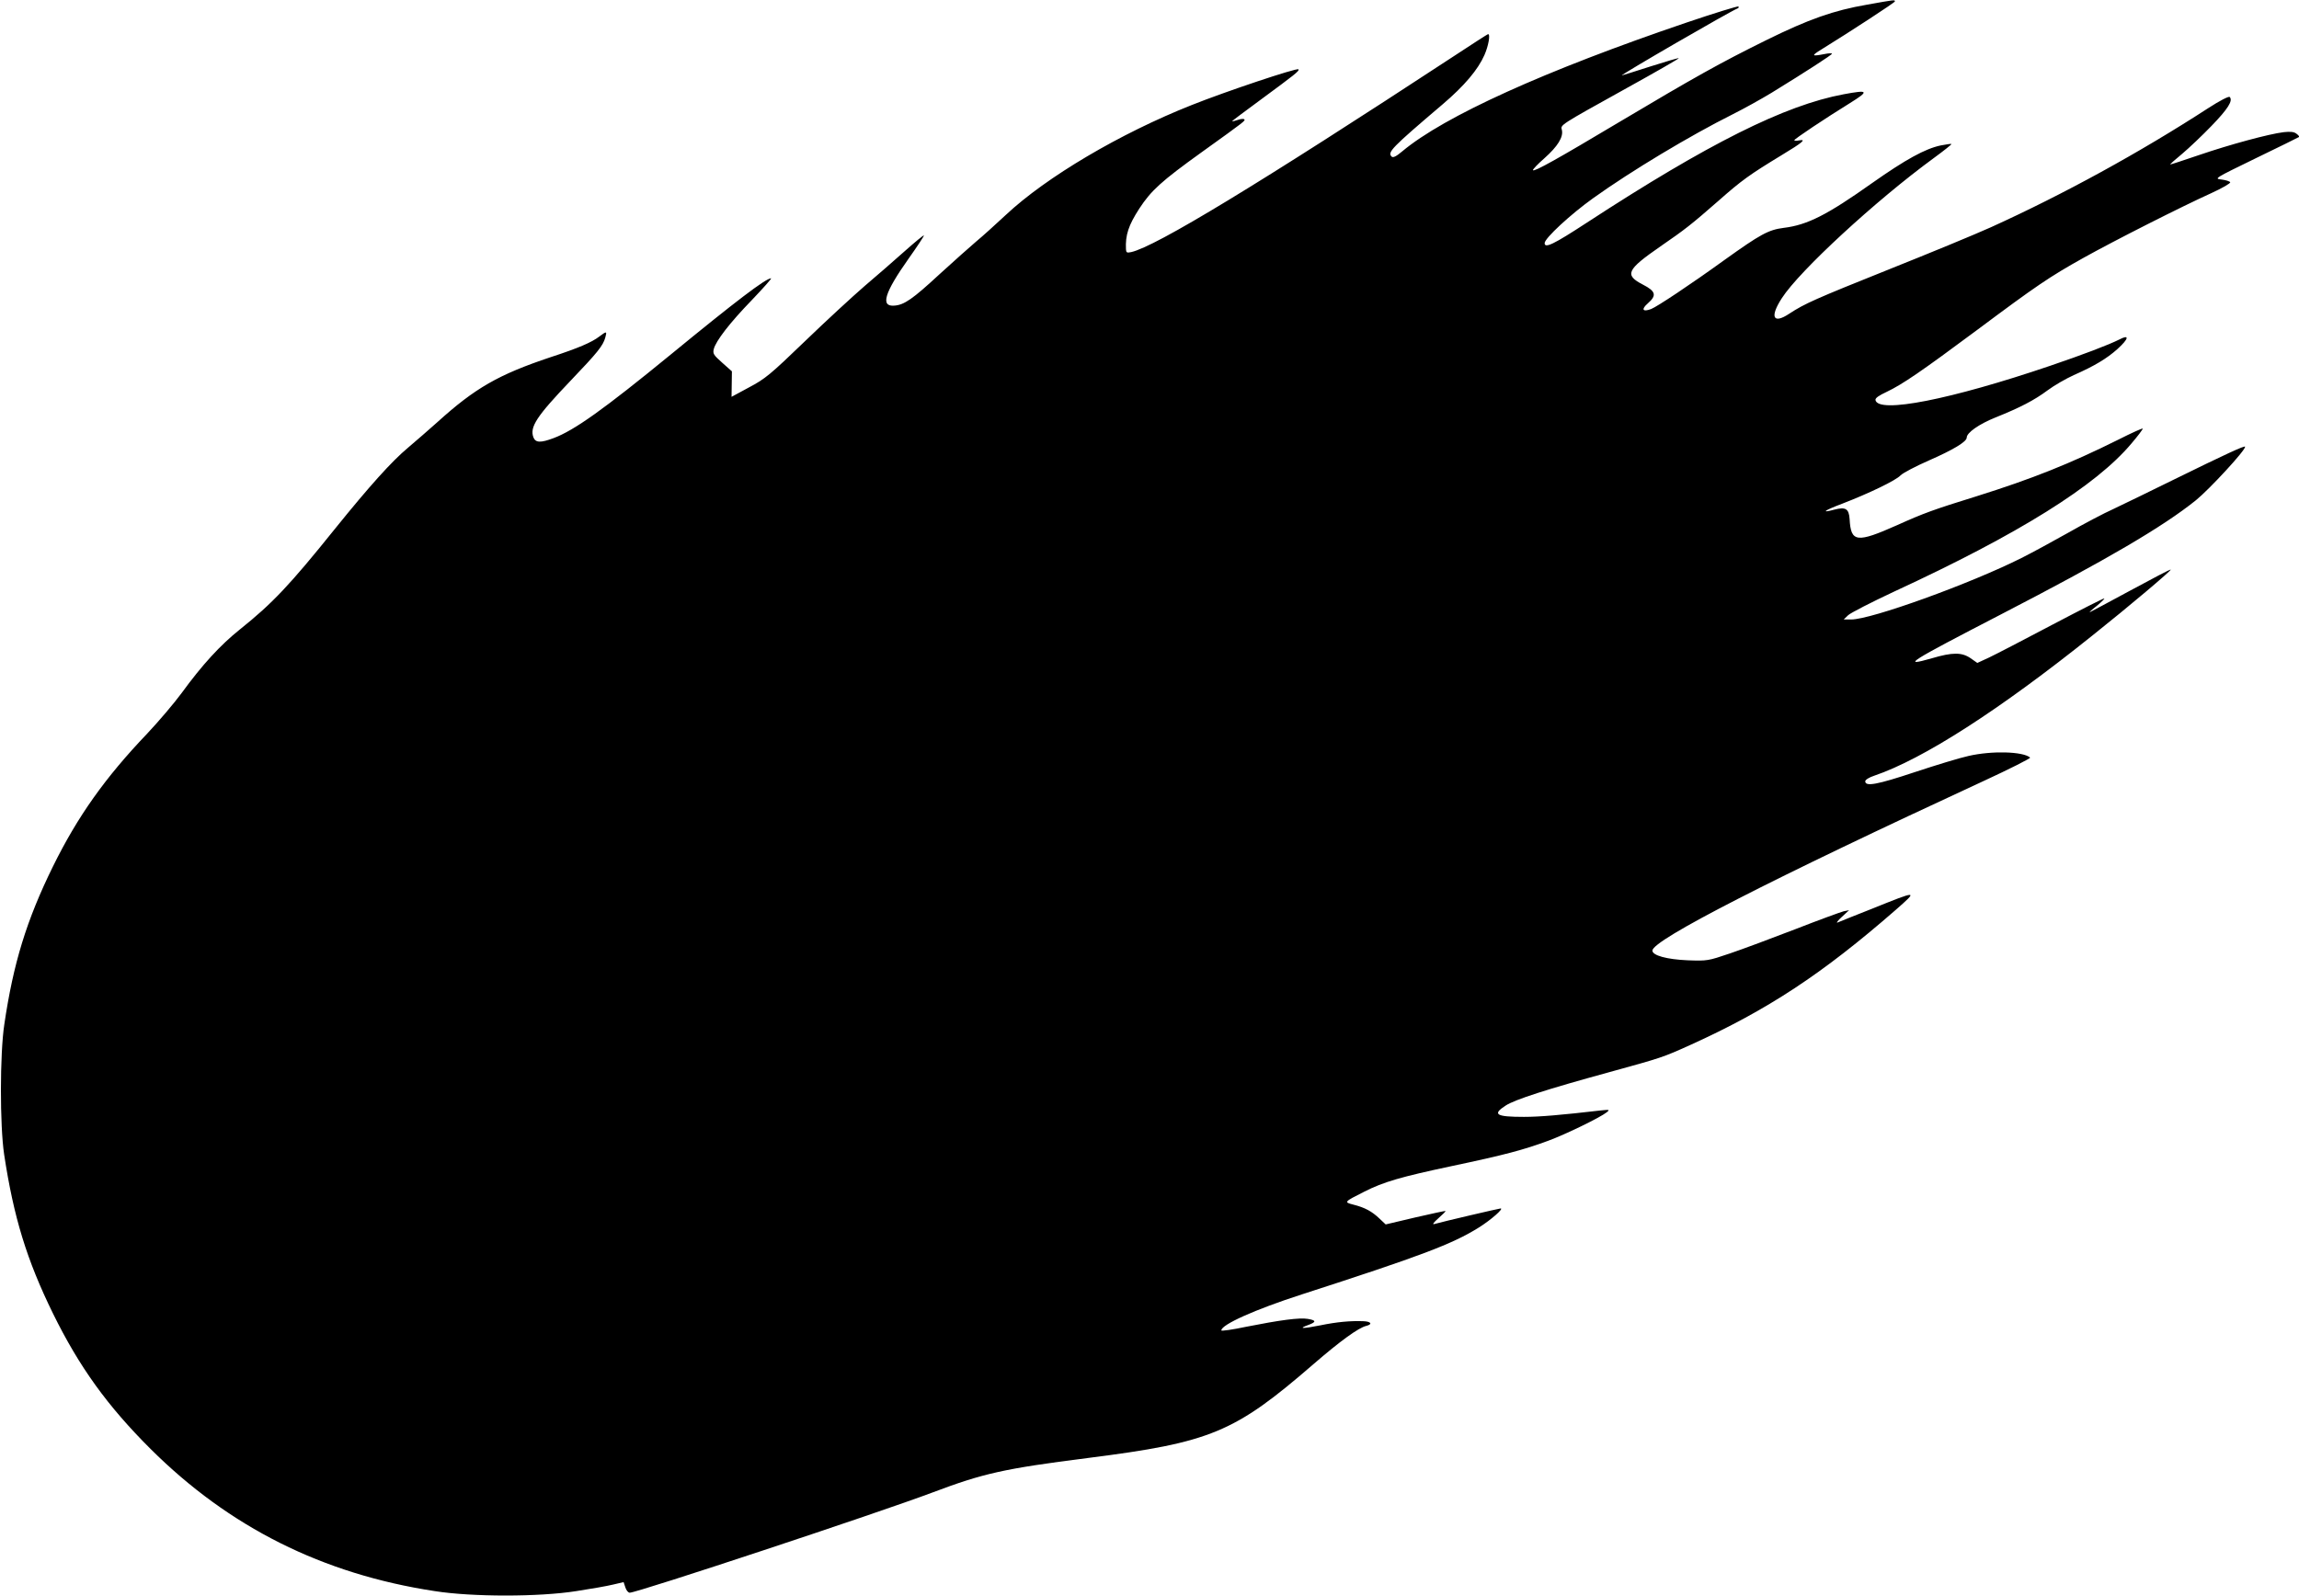 <?xml version="1.0" standalone="no"?>
<!DOCTYPE svg PUBLIC "-//W3C//DTD SVG 20010904//EN"
 "http://www.w3.org/TR/2001/REC-SVG-20010904/DTD/svg10.dtd">
<svg version="1.0" xmlns="http://www.w3.org/2000/svg"
 width="1280pt" height="889pt" viewBox="0 0 1280 889"
 preserveAspectRatio="xMidYMid meet">
<g transform="translate(0,889) scale(0.1,-0.1)"
fill="#000000" stroke="none">
<path d="M10395 8864 c-186 -32 -325 -81 -562 -198 -257 -127 -398 -206 -818
-456 -345 -206 -472 -277 -480 -268 -3 3 25 33 64 67 74 66 106 118 97 157 -8
29 -18 23 362 234 161 89 291 164 289 166 -2 2 -73 -19 -158 -46 -85 -27 -156
-50 -159 -50 -14 0 608 360 644 373 6 2 8 7 5 11 -3 3 -134 -37 -290 -90 -786
-267 -1348 -521 -1582 -717 -33 -28 -51 -37 -59 -29 -24 24 -3 47 284 291 121
103 197 193 233 275 22 50 34 116 20 116 -2 0 -91 -57 -197 -127 -1080 -708
-1653 -1056 -1790 -1087 -24 -5 -28 -3 -29 16 -4 79 14 133 74 226 66 101 123
153 347 314 248 178 245 176 237 184 -3 3 -20 2 -36 -4 -17 -6 -31 -9 -31 -7
0 2 71 55 158 119 190 140 219 162 211 170 -9 9 -401 -122 -594 -199 -399
-158 -810 -401 -1035 -612 -58 -54 -132 -121 -165 -148 -33 -28 -125 -110
-205 -183 -149 -138 -196 -170 -250 -174 -80 -7 -56 71 79 262 49 69 87 127
85 129 -2 2 -50 -37 -106 -87 -57 -51 -157 -138 -223 -194 -66 -57 -216 -195
-333 -308 -193 -186 -222 -210 -311 -257 l-98 -53 1 71 1 71 -54 48 c-48 43
-53 50 -47 76 12 46 89 146 213 274 63 66 111 120 106 120 -29 0 -196 -127
-558 -424 -375 -307 -538 -423 -653 -466 -72 -27 -100 -26 -112 4 -22 58 18
118 207 316 150 157 180 194 193 240 10 36 8 37 -33 6 -43 -33 -118 -65 -271
-115 -290 -97 -420 -171 -632 -363 -45 -40 -118 -104 -162 -141 -91 -76 -215
-214 -407 -452 -254 -316 -348 -415 -529 -560 -109 -87 -210 -197 -325 -355
-42 -57 -128 -158 -191 -225 -235 -246 -388 -462 -525 -740 -147 -299 -221
-540 -271 -880 -25 -166 -25 -563 -1 -724 53 -350 126 -588 272 -886 146 -297
303 -515 544 -755 437 -435 957 -696 1581 -791 209 -33 581 -33 789 0 79 12
170 28 203 36 l60 14 10 -30 c5 -16 16 -29 24 -29 42 0 1383 444 1688 559 281
106 397 132 861 191 686 87 817 141 1258 523 148 128 251 203 294 213 36 9 27
24 -14 26 -74 3 -150 -4 -242 -23 -101 -20 -125 -19 -67 2 46 17 45 26 -3 34
-46 8 -156 -7 -343 -44 -76 -16 -138 -25 -138 -20 0 32 187 116 447 200 665
215 838 280 987 373 67 42 140 106 121 106 -8 0 -325 -74 -370 -87 -12 -3 -3
9 23 32 24 21 42 39 40 41 -2 1 -77 -15 -168 -36 l-165 -39 -35 33 c-42 40
-81 61 -144 77 -55 14 -54 15 59 72 108 55 205 83 488 143 294 62 399 90 537
141 98 36 290 130 325 158 19 15 17 16 -31 11 -225 -26 -343 -36 -429 -36
-157 0 -178 14 -102 63 50 33 230 91 577 186 294 81 297 82 450 151 431 195
737 397 1145 753 125 110 126 110 -135 5 -96 -38 -182 -72 -190 -76 -8 -3 3
12 25 32 l40 37 -30 -6 c-16 -4 -137 -48 -270 -100 -132 -51 -296 -112 -364
-135 -121 -41 -125 -42 -235 -38 -116 5 -196 27 -196 54 0 59 664 399 1843
944 147 68 264 127 260 131 -39 34 -213 39 -343 9 -47 -10 -181 -51 -299 -90
-210 -70 -276 -82 -276 -51 0 8 22 22 50 31 271 92 696 365 1215 781 206 164
440 362 436 367 -3 2 -102 -50 -222 -115 -120 -65 -223 -120 -228 -122 -6 -2
10 13 37 34 26 21 45 40 43 42 -2 3 -133 -64 -291 -147 -157 -83 -315 -165
-351 -182 l-65 -30 -37 26 c-49 34 -101 34 -216 0 -175 -50 -130 -22 384 244
586 303 902 488 1086 636 75 61 274 276 274 298 0 9 -108 -41 -395 -182 -132
-65 -284 -139 -337 -164 -54 -24 -169 -85 -255 -134 -87 -49 -203 -112 -259
-140 -287 -144 -836 -342 -947 -342 l-42 0 25 24 c14 13 129 72 255 131 695
321 1125 590 1322 825 35 41 63 78 63 83 0 4 -62 -24 -137 -62 -269 -134 -480
-218 -789 -315 -239 -74 -296 -95 -440 -160 -227 -101 -259 -97 -266 33 -4 58
-22 69 -84 53 -79 -21 -60 -6 43 33 148 57 300 130 325 158 13 13 83 50 156
82 137 60 212 105 212 128 0 27 68 75 160 112 137 55 216 96 290 151 36 27
102 65 146 85 116 51 185 93 243 145 64 58 69 84 10 53 -60 -30 -199 -83 -384
-146 -553 -188 -958 -268 -973 -191 -2 11 18 25 63 46 88 42 193 114 501 343
331 247 404 297 594 403 170 95 543 284 713 361 59 27 106 54 104 60 -2 5 -23
12 -47 15 -44 5 -44 5 190 119 129 62 237 116 240 118 3 3 -4 11 -15 19 -13
10 -33 12 -70 8 -83 -10 -300 -69 -470 -127 -88 -30 -161 -54 -162 -53 -2 1
28 28 66 59 38 32 112 102 164 156 91 94 121 141 101 161 -5 5 -56 -21 -119
-62 -384 -249 -808 -481 -1209 -663 -93 -42 -348 -147 -566 -234 -414 -166
-471 -191 -558 -248 -90 -60 -110 -19 -41 87 98 152 523 544 846 780 56 41
100 76 98 78 -2 2 -29 -2 -60 -8 -86 -18 -195 -78 -381 -209 -251 -178 -361
-234 -493 -250 -85 -11 -129 -35 -330 -179 -191 -138 -375 -260 -408 -273 -48
-18 -57 -2 -18 32 50 44 44 67 -28 104 -104 54 -91 82 98 213 138 95 171 121
322 253 130 115 175 147 351 254 119 72 142 91 98 83 -14 -3 -26 -2 -26 1 0 7
171 121 310 207 109 68 104 75 -35 49 -328 -61 -754 -274 -1430 -715 -185
-121 -235 -145 -235 -114 0 27 145 161 271 251 211 151 537 347 777 467 62 31
159 85 215 119 197 121 337 212 337 218 0 3 -19 3 -42 -2 -72 -14 -75 -10 -18
25 165 102 410 262 410 268 0 10 1 10 -155 -18z"/>
</g>
</svg>

